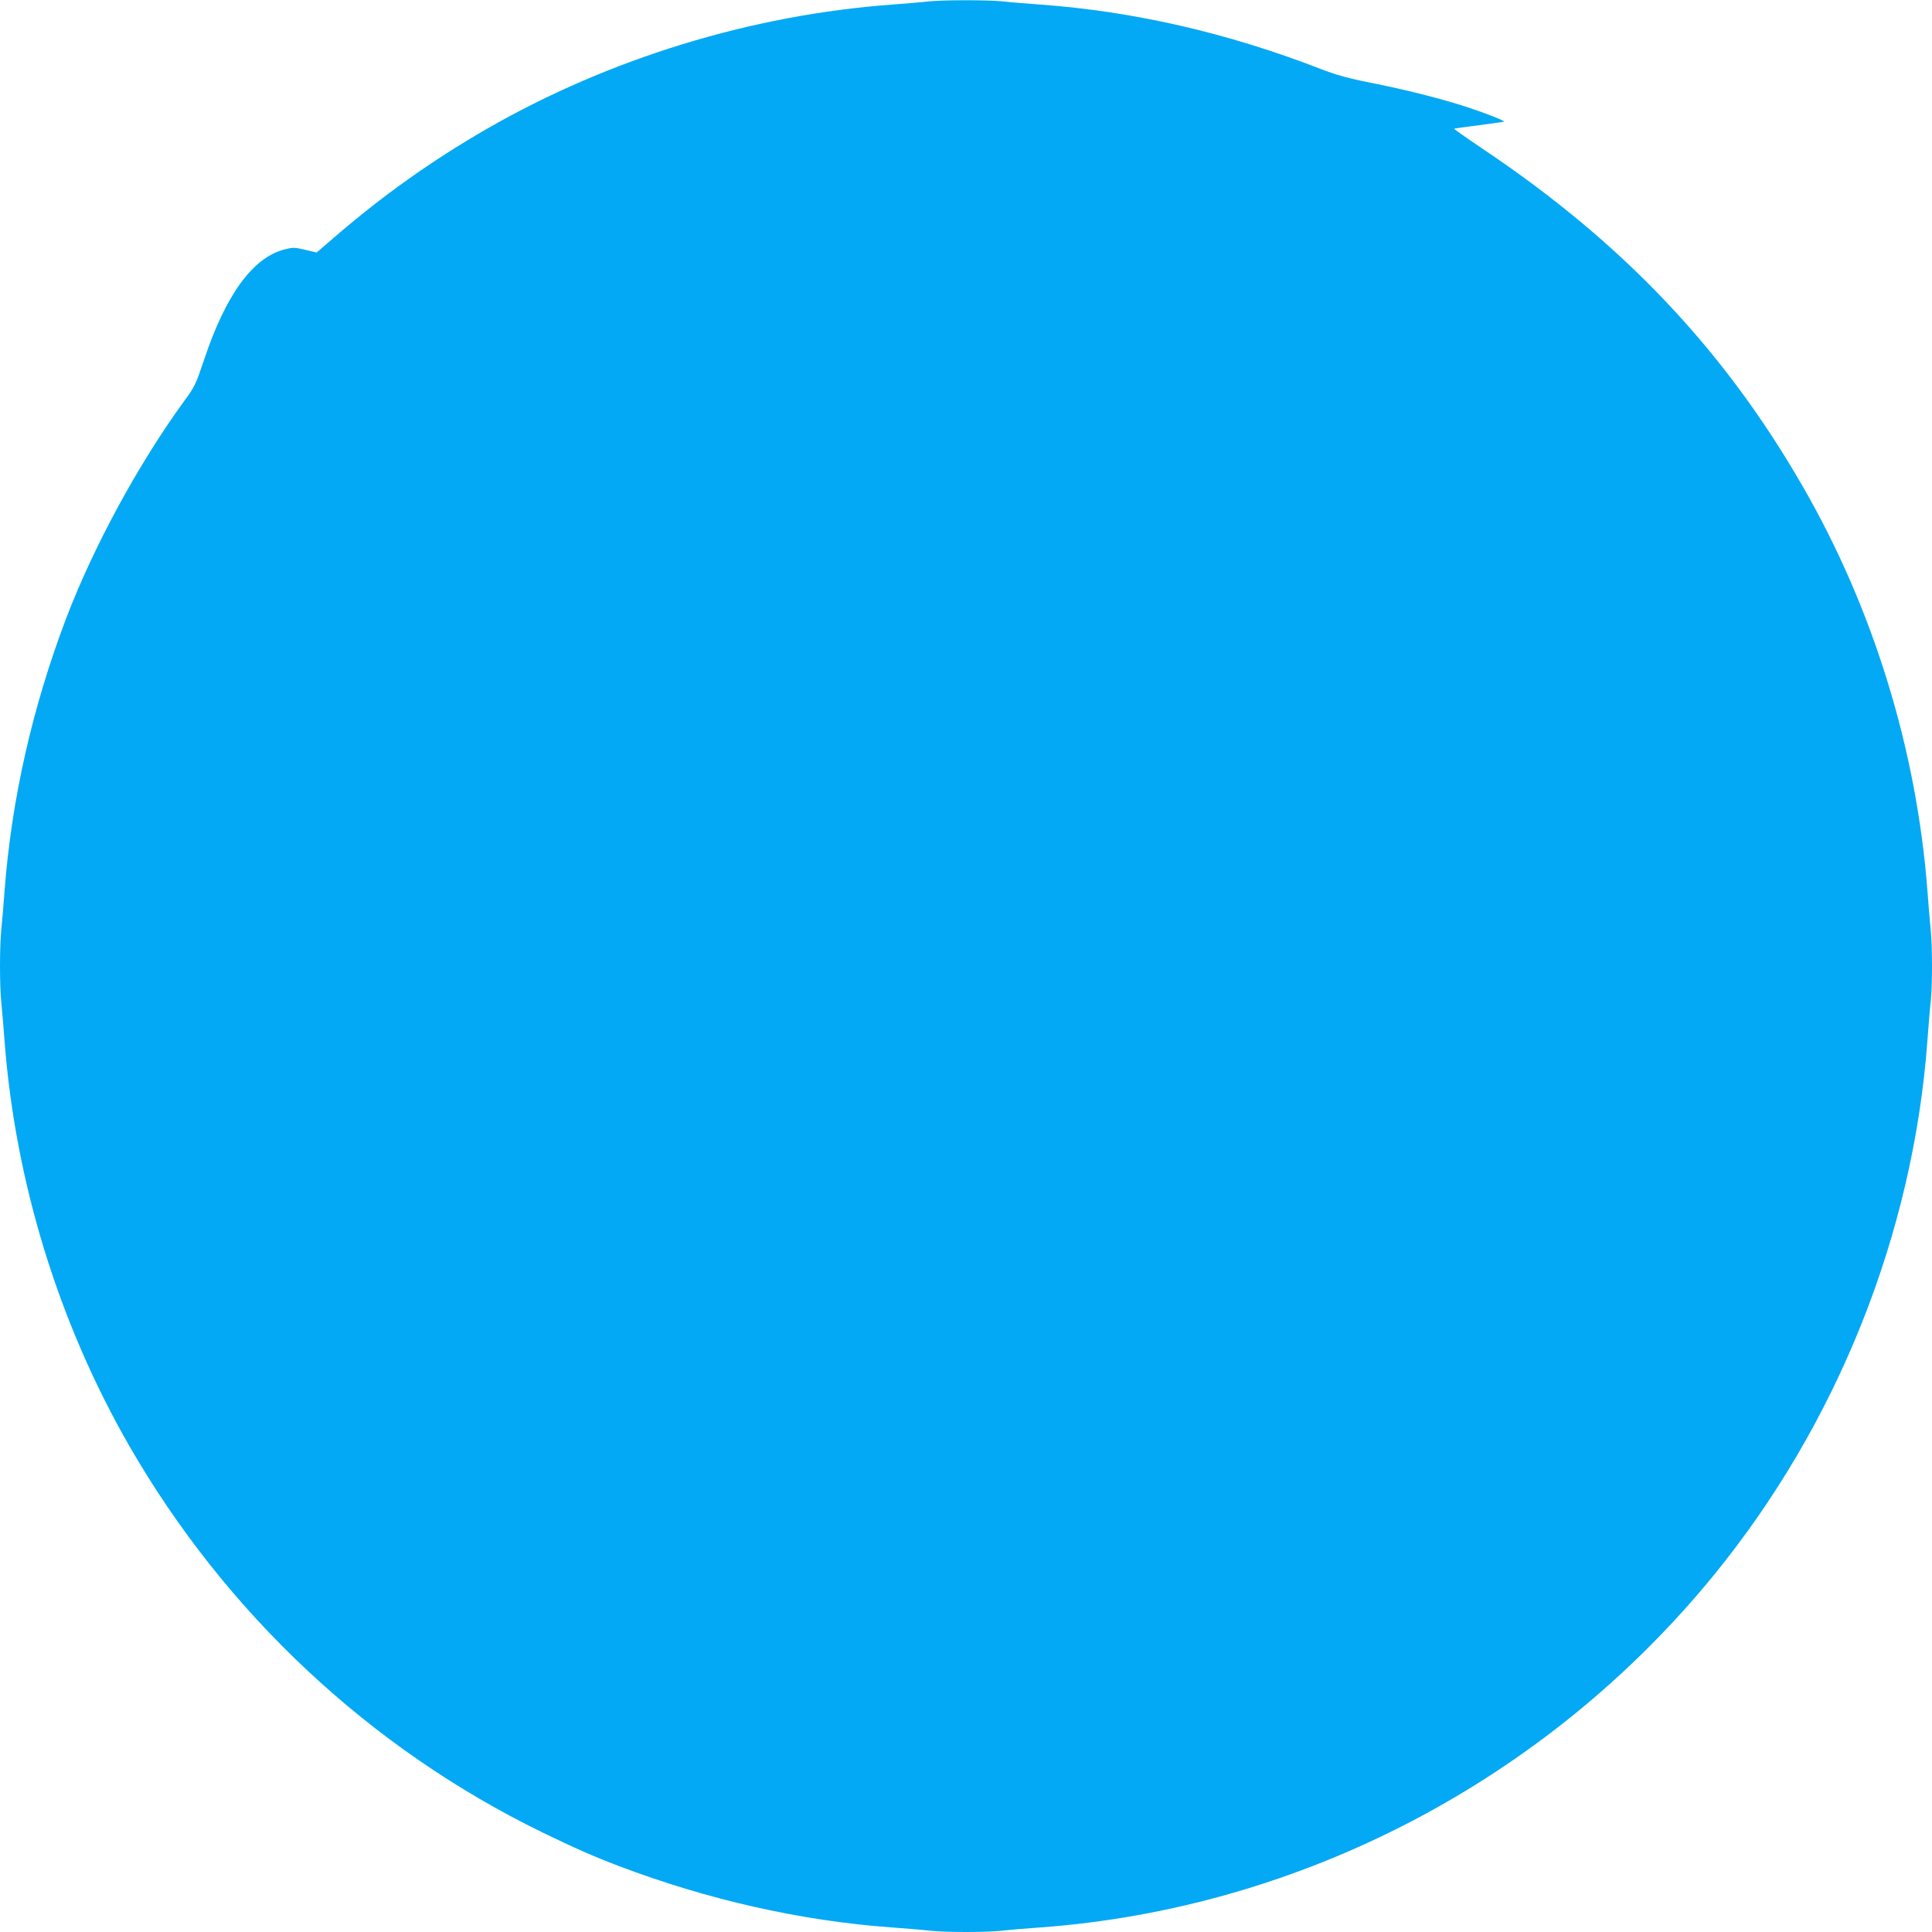 <?xml version="1.0" standalone="no"?>
<!DOCTYPE svg PUBLIC "-//W3C//DTD SVG 20010904//EN"
 "http://www.w3.org/TR/2001/REC-SVG-20010904/DTD/svg10.dtd">
<svg version="1.0" xmlns="http://www.w3.org/2000/svg"
 width="1280pt" height="1280pt" viewBox="0 0 1280 1280"
 preserveAspectRatio="xMidYMid meet">
<g transform="translate(0,1280) scale(0.1,-0.1)"
fill="#03a9f4" stroke="none">
<path d="M6145 12790 c-38 -5 -142 -13 -230 -20 -934 -68 -1876 -356 -2690
-824 -366 -211 -696 -446 -1018 -725 l-109 -94 -76 18 c-72 17 -80 17 -139 2
-209 -55 -387 -300 -530 -728 -56 -166 -62 -180 -135 -279 -306 -422 -599
-963 -781 -1440 -224 -592 -361 -1198 -407 -1805 -6 -82 -15 -194 -21 -248
-12 -125 -12 -369 0 -494 6 -54 15 -165 21 -248 71 -935 358 -1868 824 -2680
640 -1113 1597 -2009 2741 -2566 214 -104 337 -158 505 -222 594 -225 1207
-363 1810 -407 85 -6 196 -15 247 -21 117 -12 369 -12 486 0 51 6 162 15 247
21 1728 126 3353 975 4461 2330 821 1004 1325 2265 1419 3550 6 85 15 196 21
247 12 117 12 365 0 490 -6 54 -15 166 -21 248 -71 935 -358 1870 -825 2680
-520 905 -1189 1612 -2110 2231 -113 76 -203 139 -201 141 1 2 75 12 162 23
87 12 163 22 169 24 11 3 -116 54 -244 96 -158 52 -384 110 -611 156 -183 36
-252 55 -370 101 -614 237 -1231 378 -1850 423 -85 6 -196 15 -247 21 -106 10
-396 10 -498 -1z"/>
</g>
</svg>
